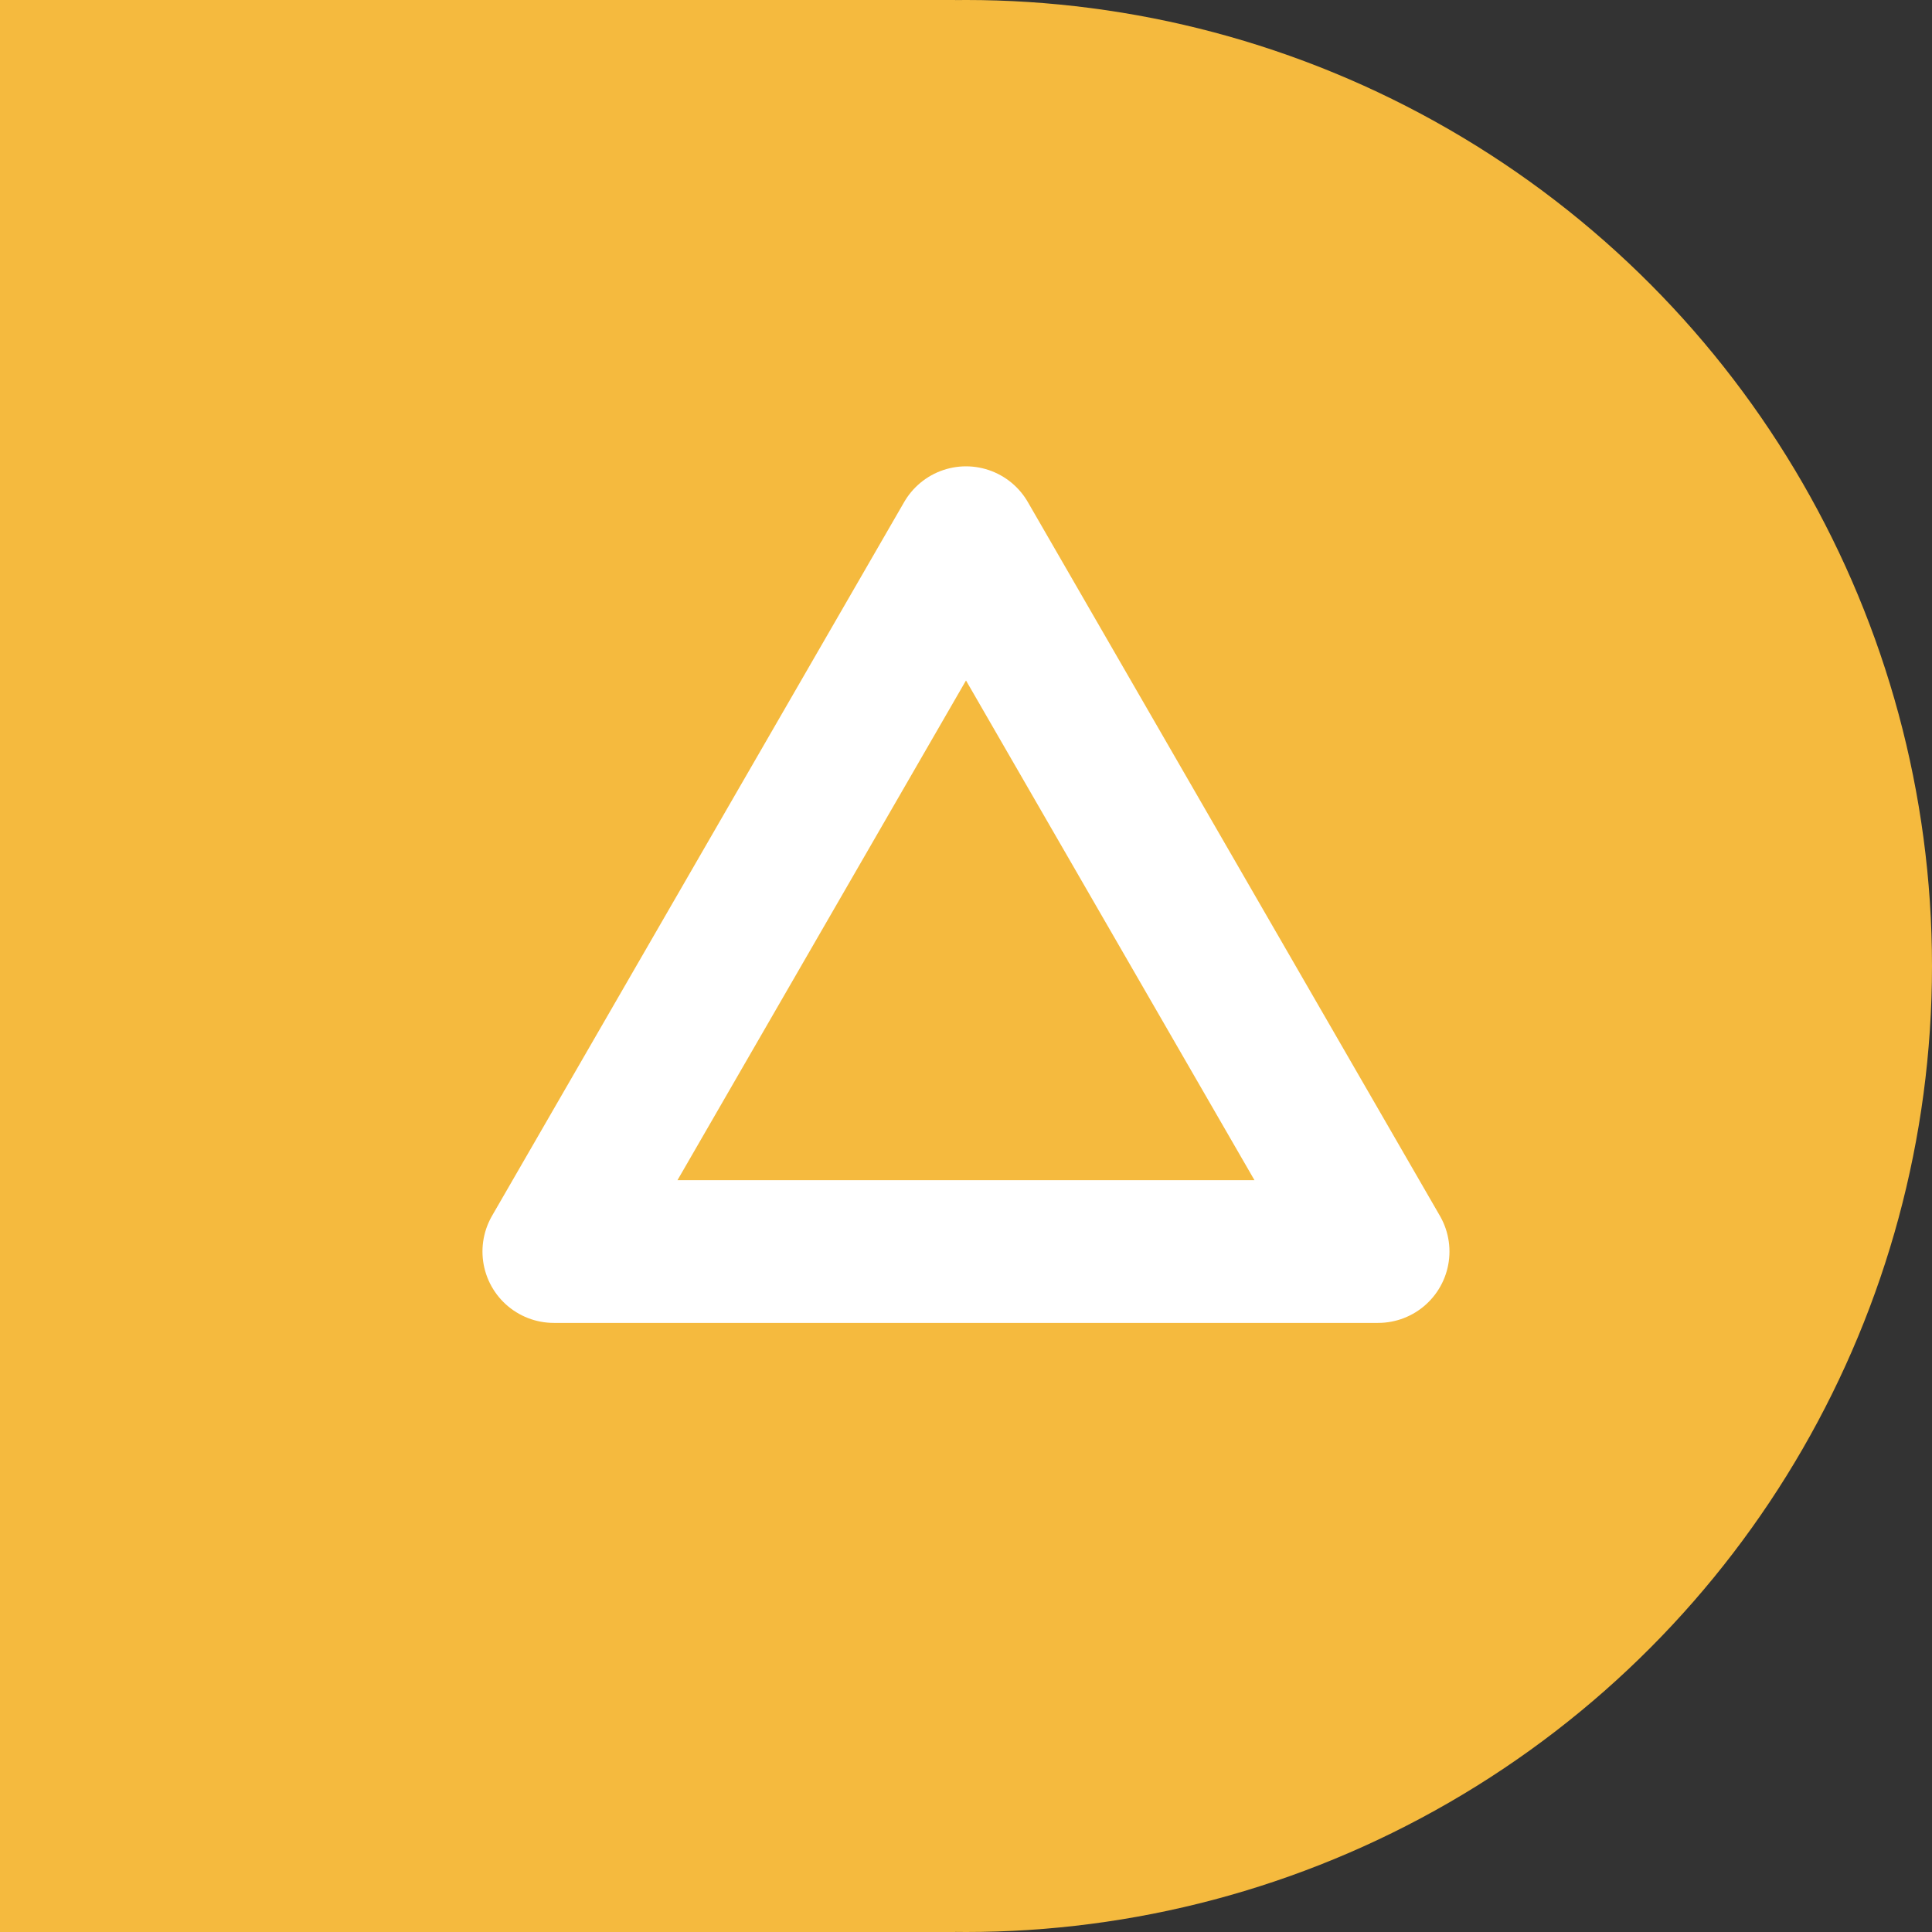 <svg xmlns="http://www.w3.org/2000/svg" viewBox="0 0 27.066 27.066"><rect x="0" y="0" width="27.066" height="27.066" fill="#333333" stroke="none"/><title>std1</title><rect width="13.382" height="27.066" style="fill:#f5ba3e"/><circle cx="13.533" cy="13.533" r="13.533" style="fill:#f5ba3e"/><polygon points="13.533 7.533 7.759 17.533 19.306 17.533 13.533 7.533" style="fill:none;stroke:#fff;stroke-linecap:round;stroke-linejoin:round;stroke-width:2px"/></svg>